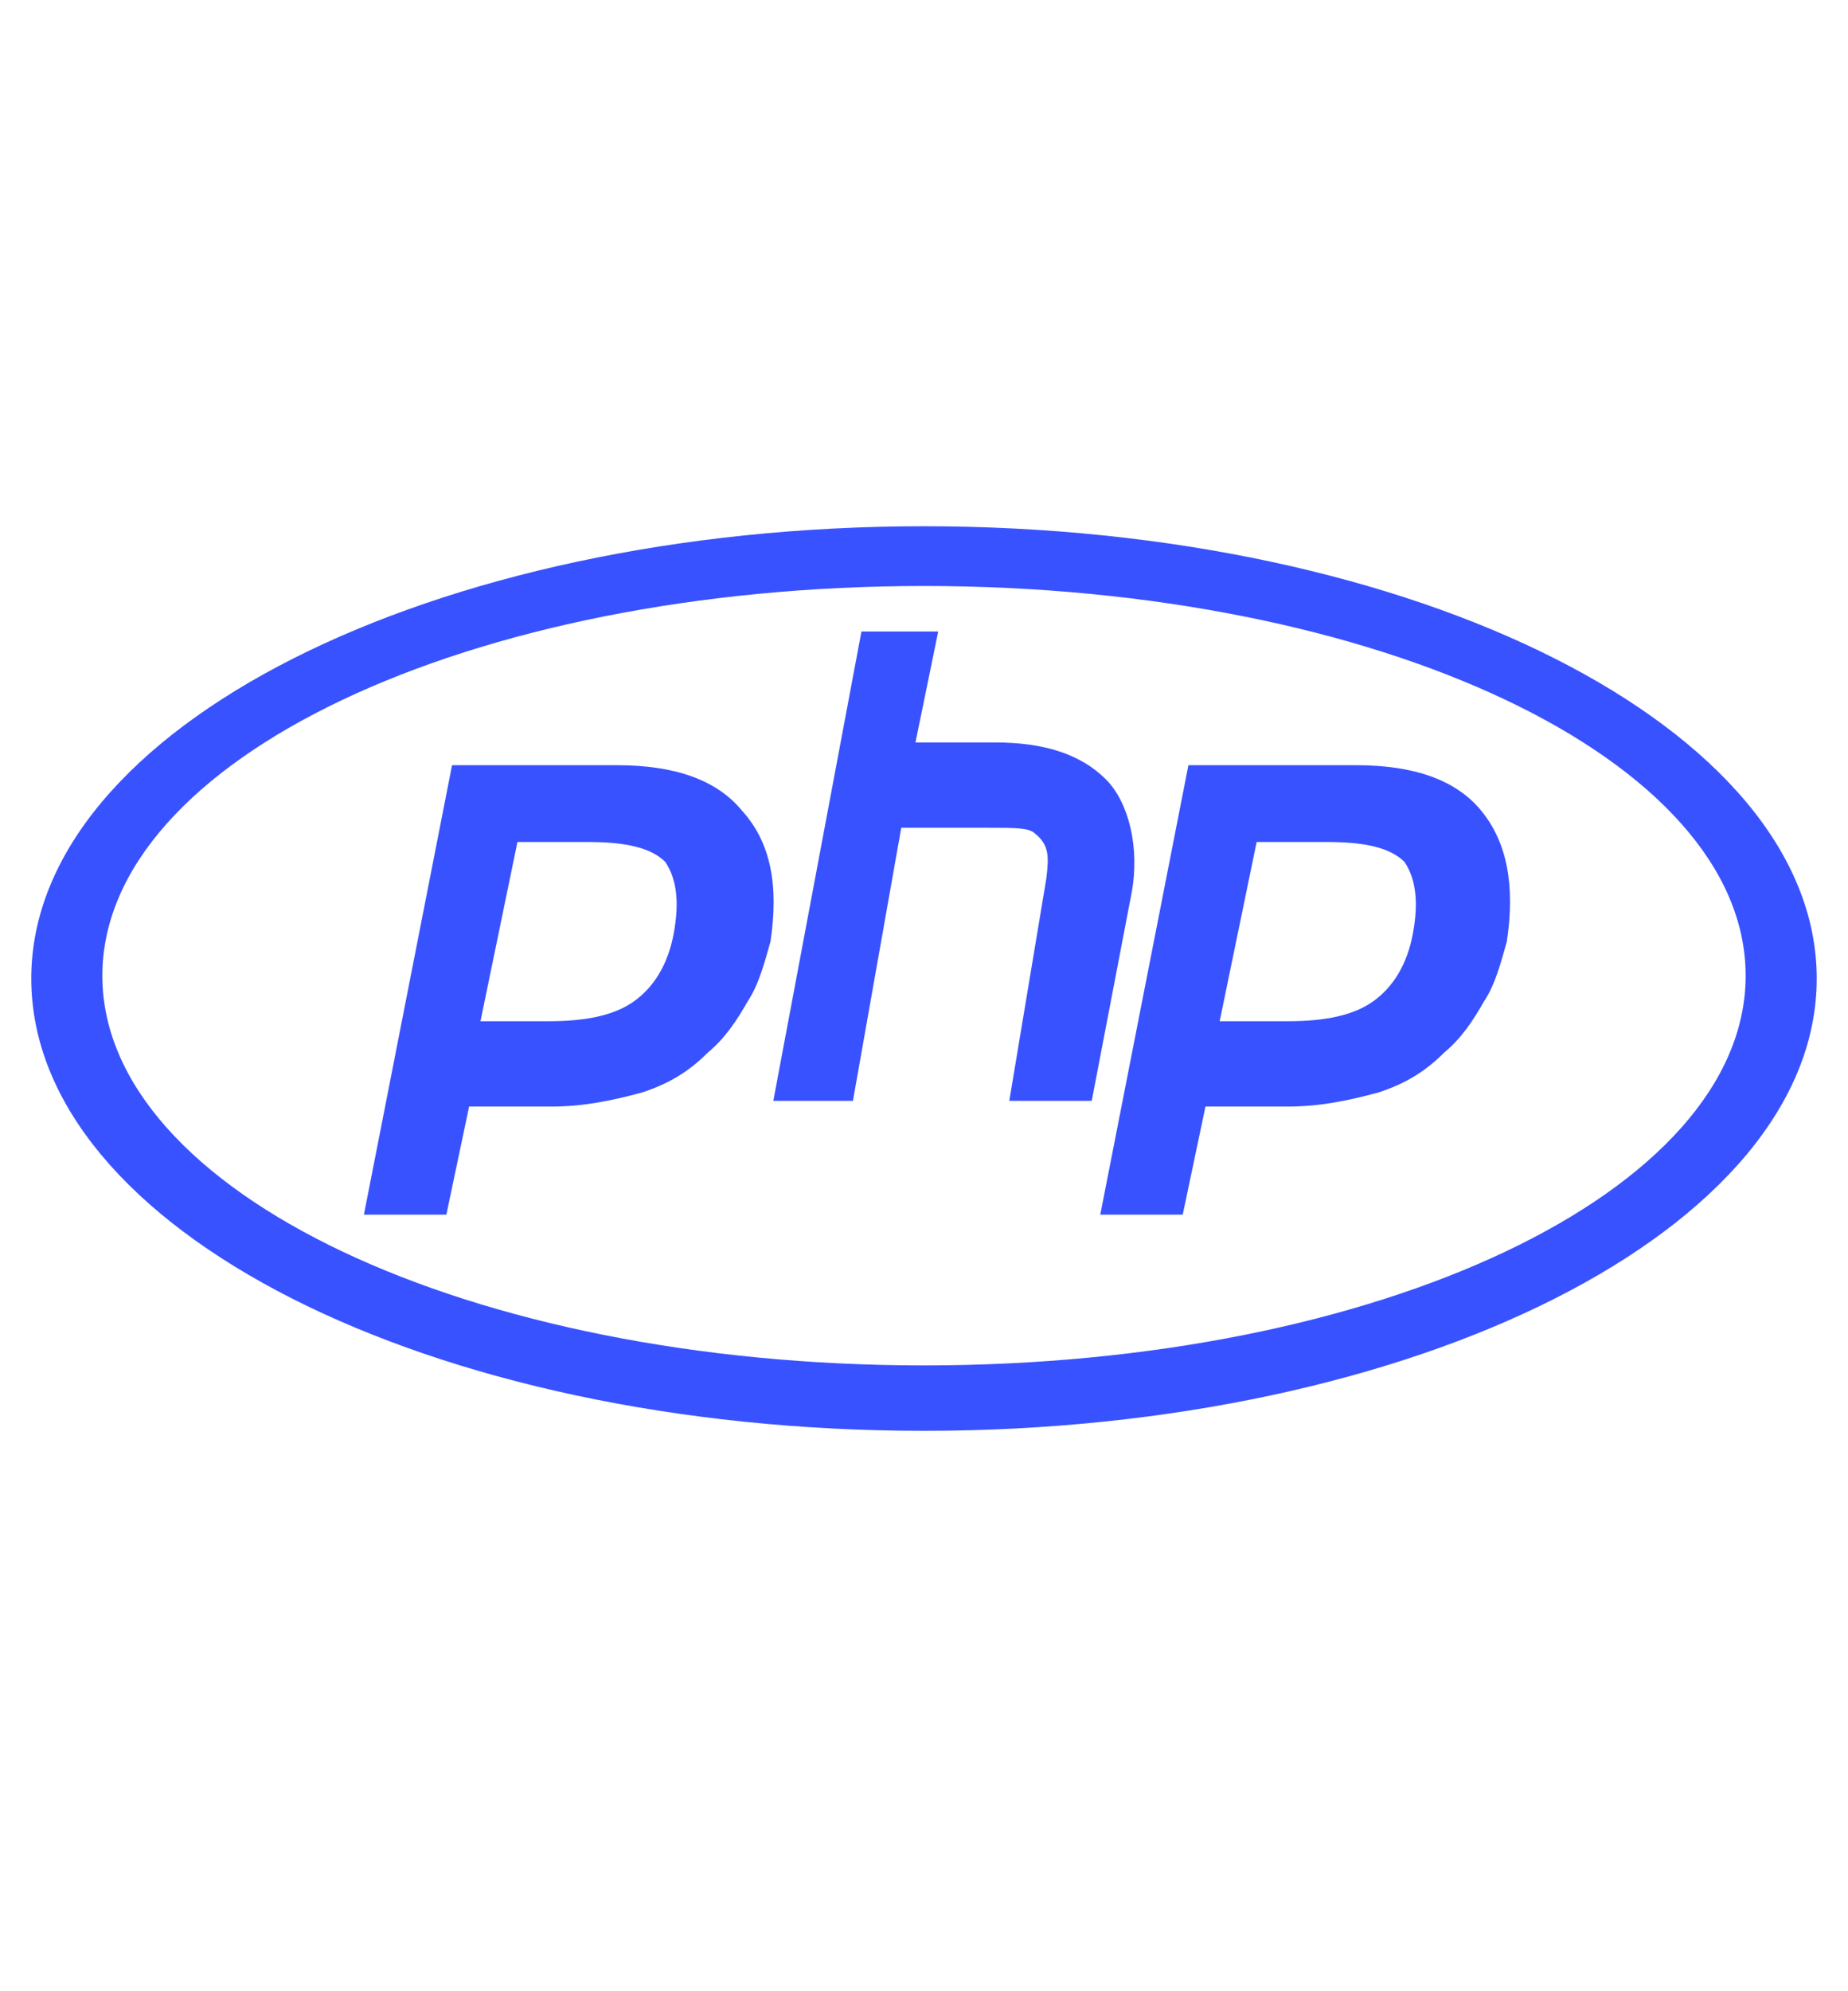 <?xml version="1.0" encoding="utf-8"?>
<!-- Generator: Adobe Illustrator 25.2.3, SVG Export Plug-In . SVG Version: 6.00 Build 0)  -->
<svg version="1.1" id="Layer_1" xmlns="http://www.w3.org/2000/svg" xmlns:xlink="http://www.w3.org/1999/xlink" x="0px" y="0px"
	 viewBox="0 0 65 70" style="enable-background:new 0 0 65 70;" xml:space="preserve">
<style type="text/css">
	.st0{fill:#3952FF;}
</style>
<g>
	<g>
		<path class="st0" d="M32.5,18.5c-17.3,0-31.4,7.1-31.4,15.9c0,8.8,14,15.9,31.4,15.9c17.3,0,31.4-7.1,31.4-15.9
			C63.9,25.6,49.8,18.5,32.5,18.5z M32.5,48c-16,0-28.9-6.1-28.9-13.7s12.9-13.7,28.9-13.7c16,0,28.9,6.1,28.9,13.7S48.5,48,32.5,48
			z"/>
	</g>
</g>
<g>
	<path class="st0" d="M38.4,38.7h-2.9l1.3-7.8c0.1-0.8,0.1-1.2-0.4-1.6c-0.2-0.2-0.7-0.2-1.6-0.2h-3.1L30,38.7h-2.8l3.1-16.5H33
		l-0.8,3.9H35c1.7,0,3,0.4,3.9,1.3c0.8,0.8,1.2,2.4,0.9,4L38.4,38.7z"/>
</g>
<g>
	<g>
		<path class="st0" d="M52.1,28.5c-0.9-1.1-2.4-1.6-4.4-1.6h-5.9l-3.1,15.8h2.9l0.8-3.8h2.9c1.1,0,2.1-0.2,3.2-0.5
			c0.9-0.3,1.6-0.7,2.3-1.4c0.6-0.5,1-1.1,1.4-1.8c0.4-0.6,0.6-1.4,0.8-2.1C53.3,31.1,53,29.6,52.1,28.5z M49.7,32.8
			c-0.2,1.1-0.7,1.9-1.4,2.4c-0.7,0.5-1.7,0.7-3,0.7h-2.4l1.3-6.3h2.5c1.3,0,2.2,0.2,2.7,0.7C49.8,30.9,49.9,31.7,49.7,32.8z"/>
	</g>
</g>
<g>
	<g>
		<path class="st0" d="M26.1,28.5c-0.9-1.1-2.4-1.6-4.4-1.6h-5.8l-3.1,15.8h2.9l0.8-3.8h2.9c1.1,0,2.1-0.2,3.2-0.5
			c0.9-0.3,1.6-0.7,2.3-1.4c0.6-0.5,1-1.1,1.4-1.8c0.4-0.6,0.6-1.4,0.8-2.1C27.4,31.1,27.1,29.6,26.1,28.5z M23.7,32.8
			c-0.2,1.1-0.7,1.9-1.4,2.4c-0.7,0.5-1.7,0.7-3,0.7h-2.4l1.3-6.3h2.5c1.3,0,2.2,0.2,2.7,0.7C23.8,30.9,23.9,31.7,23.7,32.8z"/>
	</g>
</g>
</svg>
